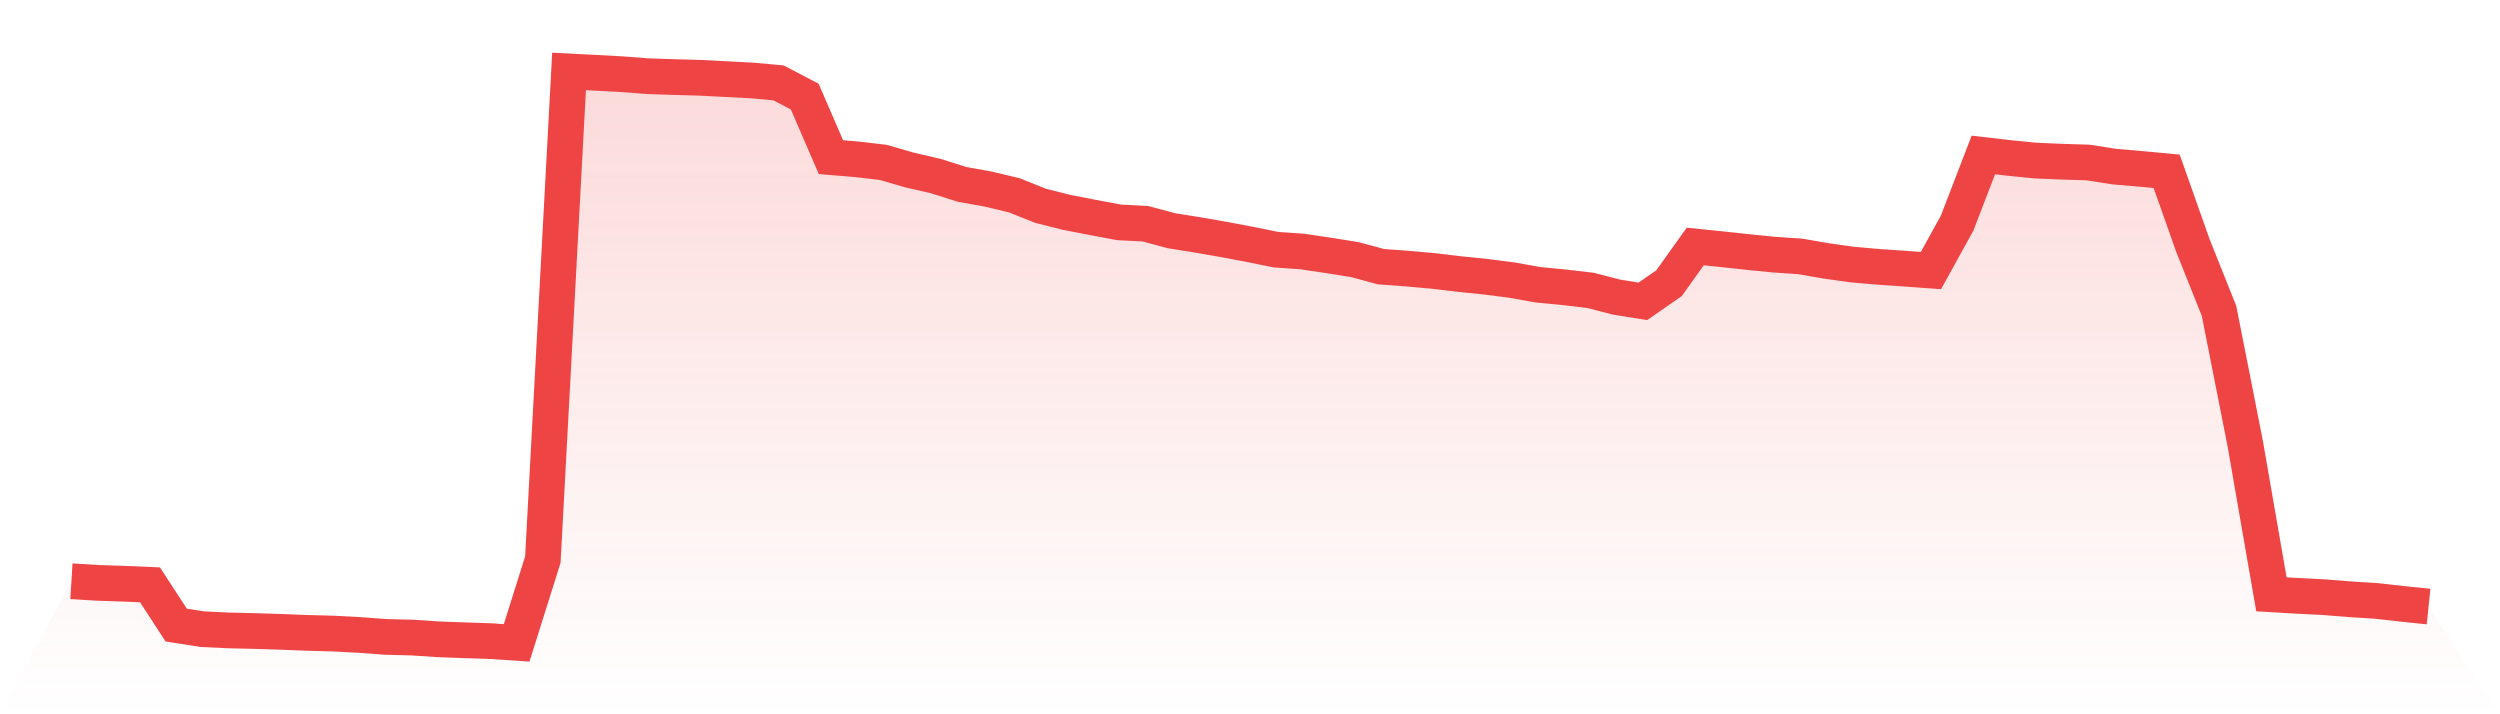 <svg viewBox="0 0 140 40" xmlns="http://www.w3.org/2000/svg">
<defs>
<linearGradient id="gradient" x1="0" x2="0" y1="0" y2="1">
<stop offset="0%" stop-color="#ef4444" stop-opacity="0.2"/>
<stop offset="100%" stop-color="#ef4444" stop-opacity="0"/>
</linearGradient>
</defs>
<path d="M4,32.549 L4,32.549 L5.467,32.64 L6.933,32.689 L8.4,32.751 L9.867,35.004 L11.333,35.235 L12.8,35.303 L14.267,35.337 L15.733,35.384 L17.2,35.441 L18.667,35.48 L20.133,35.558 L21.6,35.667 L23.067,35.703 L24.533,35.8 L26,35.854 L27.467,35.903 L28.933,36 L30.4,31.335 L31.867,4 L33.333,4.075 L34.8,4.154 L36.267,4.267 L37.733,4.315 L39.2,4.356 L40.667,4.431 L42.133,4.508 L43.6,4.642 L45.067,5.411 L46.533,8.801 L48,8.923 L49.467,9.095 L50.933,9.521 L52.4,9.859 L53.867,10.323 L55.333,10.587 L56.8,10.937 L58.267,11.525 L59.733,11.893 L61.2,12.177 L62.667,12.453 L64.133,12.527 L65.6,12.92 L67.067,13.154 L68.533,13.41 L70,13.687 L71.467,13.983 L72.933,14.084 L74.4,14.304 L75.867,14.537 L77.333,14.934 L78.8,15.042 L80.267,15.172 L81.733,15.347 L83.2,15.497 L84.667,15.685 L86.133,15.948 L87.6,16.09 L89.067,16.261 L90.533,16.639 L92,16.876 L93.467,15.857 L94.933,13.804 L96.4,13.953 L97.867,14.112 L99.333,14.259 L100.8,14.357 L102.267,14.61 L103.733,14.817 L105.2,14.945 L106.667,15.044 L108.133,15.151 L109.6,12.492 L111.067,8.679 L112.533,8.848 L114,8.993 L115.467,9.056 L116.933,9.1 L118.4,9.331 L119.867,9.455 L121.333,9.593 L122.8,13.743 L124.267,17.415 L125.733,24.841 L127.2,33.282 L128.667,33.368 L130.133,33.442 L131.6,33.559 L133.067,33.651 L134.533,33.816 L136,33.968 L140,40 L0,40 z" fill="url(#gradient)"/>
<path d="M4,32.549 L4,32.549 L5.467,32.64 L6.933,32.689 L8.4,32.751 L9.867,35.004 L11.333,35.235 L12.8,35.303 L14.267,35.337 L15.733,35.384 L17.2,35.441 L18.667,35.48 L20.133,35.558 L21.6,35.667 L23.067,35.703 L24.533,35.8 L26,35.854 L27.467,35.903 L28.933,36 L30.4,31.335 L31.867,4 L33.333,4.075 L34.8,4.154 L36.267,4.267 L37.733,4.315 L39.2,4.356 L40.667,4.431 L42.133,4.508 L43.6,4.642 L45.067,5.411 L46.533,8.801 L48,8.923 L49.467,9.095 L50.933,9.521 L52.4,9.859 L53.867,10.323 L55.333,10.587 L56.8,10.937 L58.267,11.525 L59.733,11.893 L61.2,12.177 L62.667,12.453 L64.133,12.527 L65.6,12.92 L67.067,13.154 L68.533,13.41 L70,13.687 L71.467,13.983 L72.933,14.084 L74.4,14.304 L75.867,14.537 L77.333,14.934 L78.8,15.042 L80.267,15.172 L81.733,15.347 L83.2,15.497 L84.667,15.685 L86.133,15.948 L87.6,16.09 L89.067,16.261 L90.533,16.639 L92,16.876 L93.467,15.857 L94.933,13.804 L96.4,13.953 L97.867,14.112 L99.333,14.259 L100.8,14.357 L102.267,14.61 L103.733,14.817 L105.2,14.945 L106.667,15.044 L108.133,15.151 L109.6,12.492 L111.067,8.679 L112.533,8.848 L114,8.993 L115.467,9.056 L116.933,9.1 L118.4,9.331 L119.867,9.455 L121.333,9.593 L122.8,13.743 L124.267,17.415 L125.733,24.841 L127.2,33.282 L128.667,33.368 L130.133,33.442 L131.6,33.559 L133.067,33.651 L134.533,33.816 L136,33.968" fill="none" stroke="#ef4444" stroke-width="2"/>
</svg>